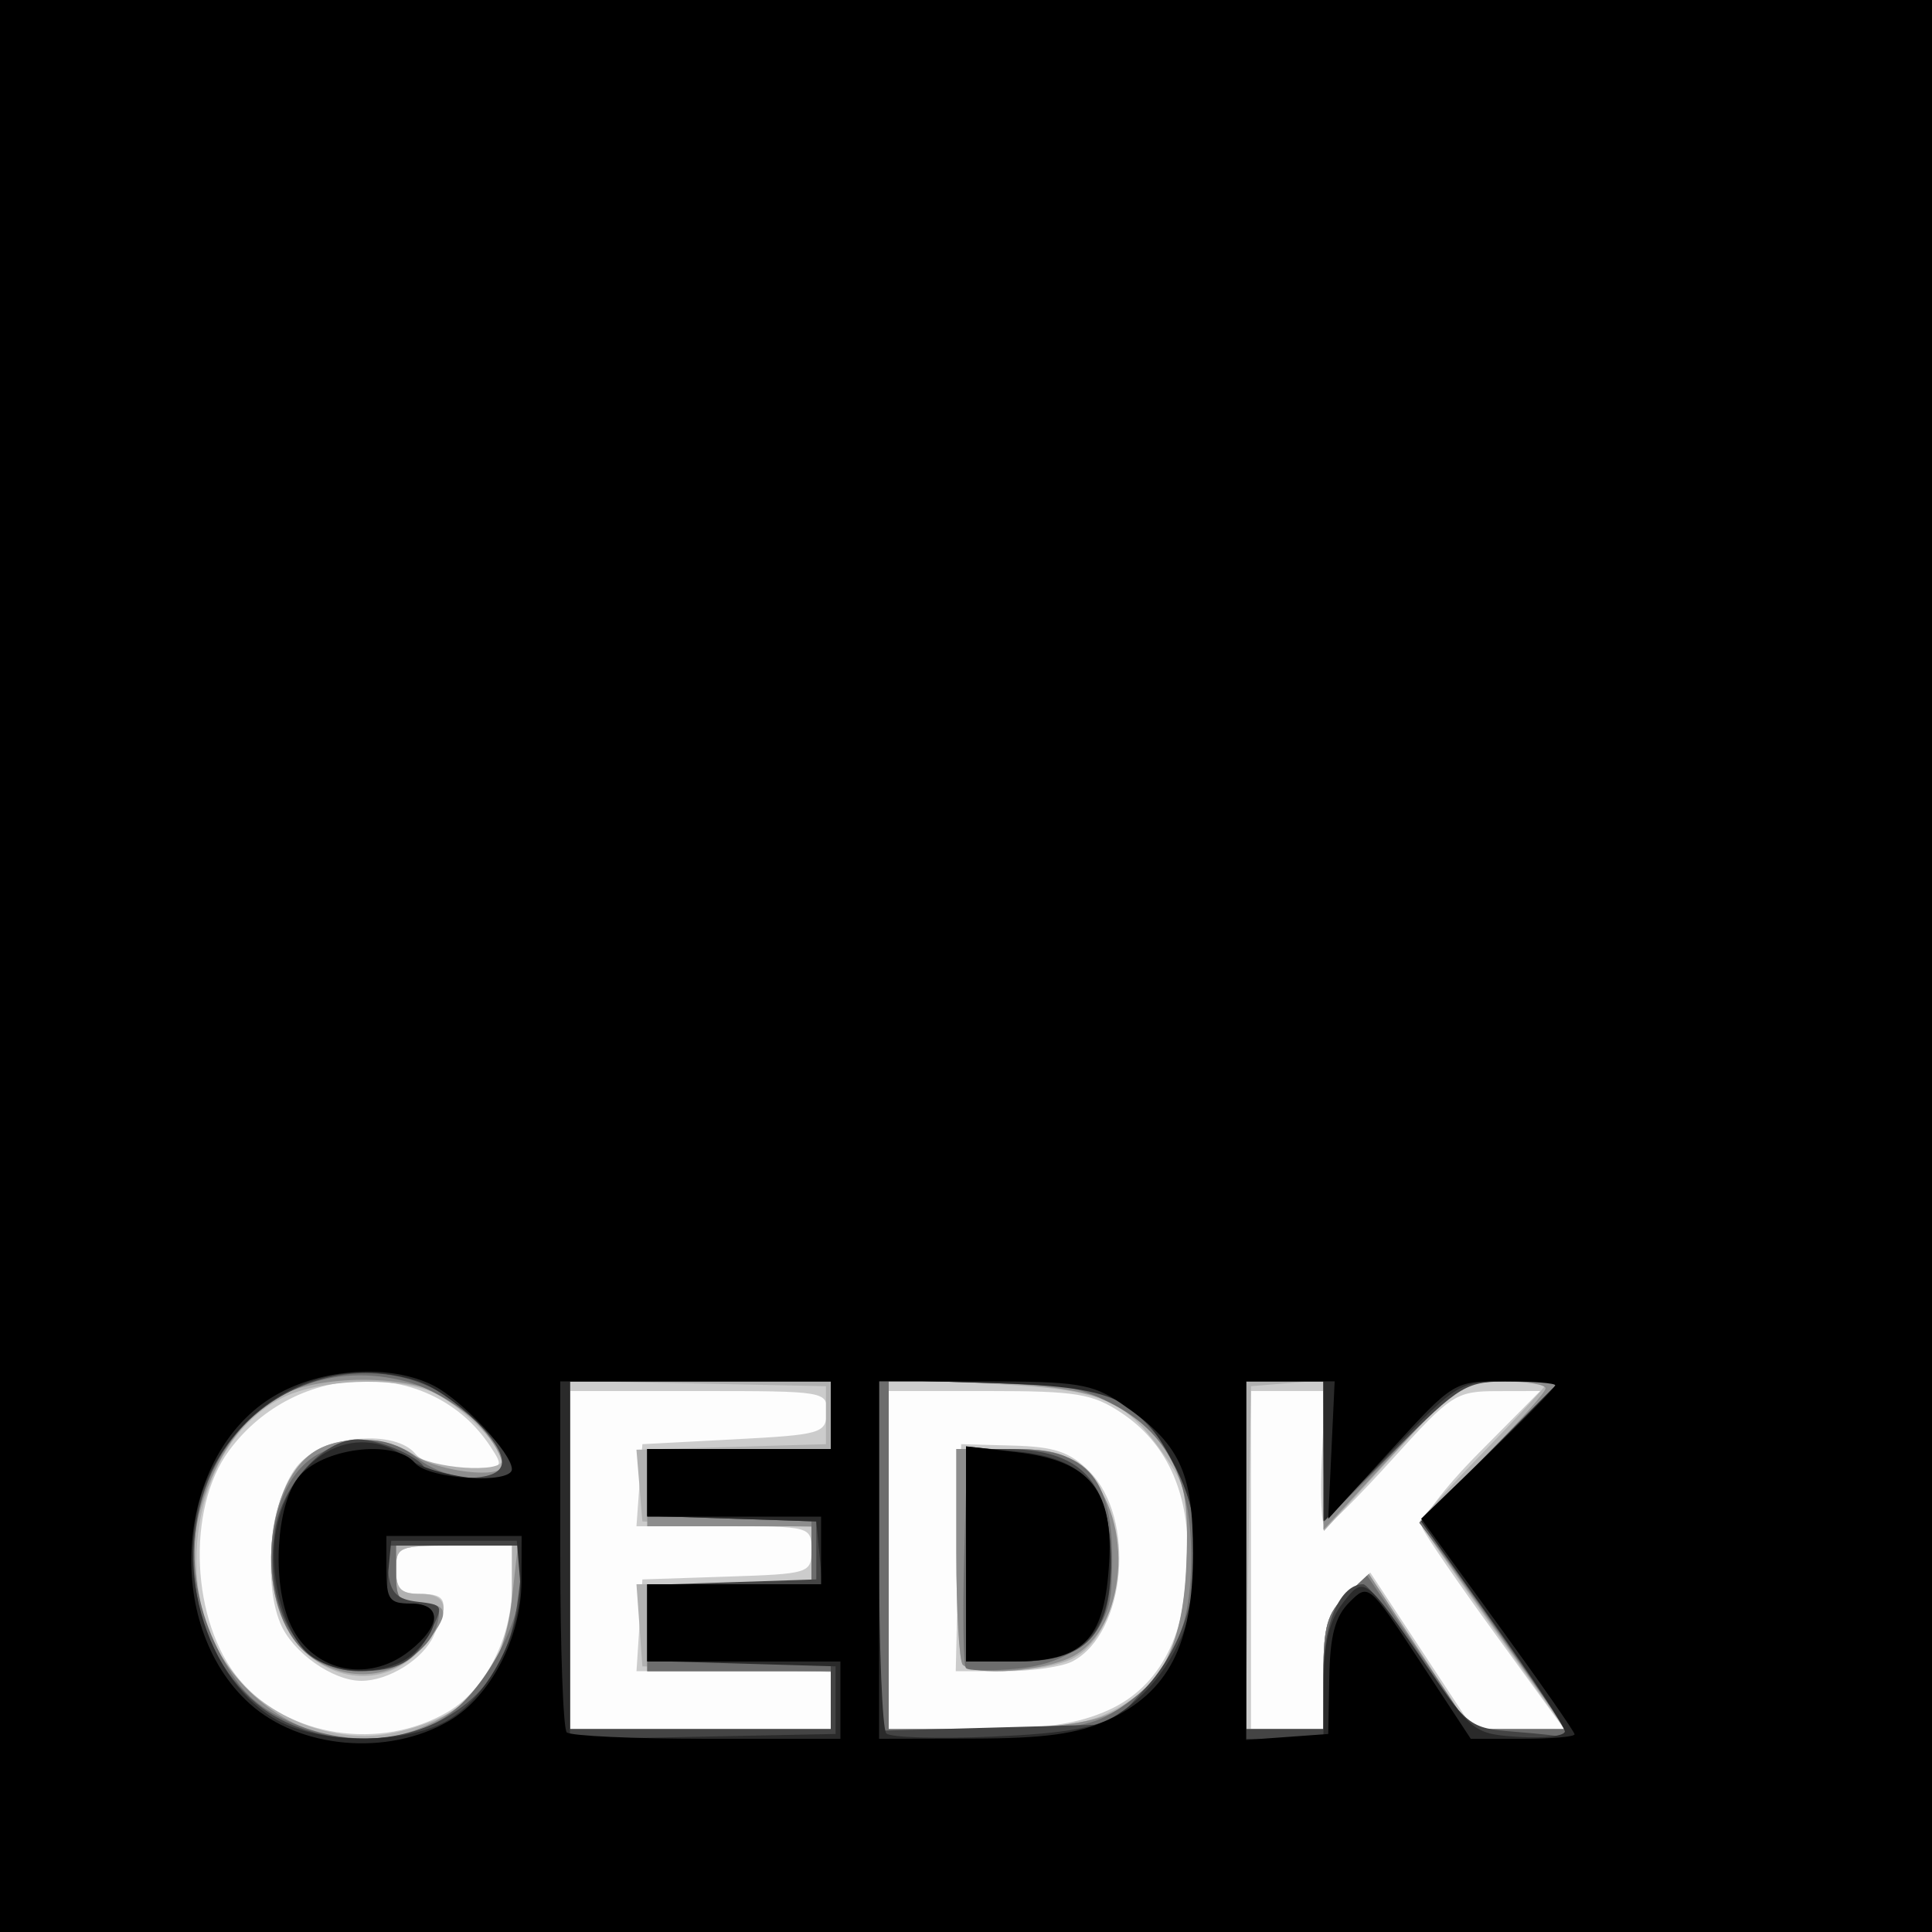 <?xml version="1.0" encoding="UTF-8" standalone="no"?>
<!-- Created with Inkscape (http://www.inkscape.org/) -->

<svg
   xmlns:dc="http://purl.org/dc/elements/1.1/"
   xmlns:cc="http://creativecommons.org/ns#"
   xmlns:rdf="http://www.w3.org/1999/02/22-rdf-syntax-ns#"
   xmlns:svg="http://www.w3.org/2000/svg"
   xmlns="http://www.w3.org/2000/svg"
   xmlns:sodipodi="http://sodipodi.sourceforge.net/DTD/sodipodi-0.dtd"
   xmlns:inkscape="http://www.inkscape.org/namespaces/inkscape"
   width="56.444mm"
   height="56.444mm"
   viewBox="0 0 200 200"
   id="svg2"
   version="1.1"
   inkscape:version="0.91 r13725"
   sodipodi:docname="neutral-logo.svg">
  <rect x="0" y="0" width="200" height="200" fill="#808080" stroke="none"/>
  <defs
     id="defs4" />
  <sodipodi:namedview
     id="base"
     pagecolor="#ffffff"
     bordercolor="#666666"
     borderopacity="1.0"
     inkscape:pageopacity="0.0"
     inkscape:pageshadow="2"
     inkscape:zoom="1"
     inkscape:cx="81.080545"
     inkscape:cy="-187.28569"
     inkscape:document-units="px"
     inkscape:current-layer="layer1"
     showgrid="false"
     fit-margin-top="0"
     fit-margin-left="0"
     fit-margin-right="0"
     fit-margin-bottom="0"
     inkscape:window-width="1920"
     inkscape:window-height="1147"
     inkscape:window-x="0"
     inkscape:window-y="27"
     inkscape:window-maximized="1" />
  <g
     inkscape:label="Ebene 1"
     inkscape:groupmode="layer"
     id="layer1"
     transform="translate(-178.429,-150.791)">
    <g
       id="g4257"
       transform="translate(-33,7)">
      <path
         style="fill:#fdfdfd"
         d="m 211.429,243.791 0,-100 100,0 100,0 0,100 0,100 -100,0 -100,0 0,-100 z"
         id="path4273"
         inkscape:connector-curvature="0" />
      <path
         style="fill:#cccccc"
         d="m 211.429,243.791 0,-100 100,0 100,0 0,100 0,100 -100,0 -100,0 0,-100 z m 46.382,77.199 c 3.842,-2.257 6.618,-7.682 6.618,-12.933 l 0,-4.266 -6,0 c -5.733,0 -6,0.111 -6,2.5 0,2 0.5,2.5 2.5,2.5 2.778,0 3.021,0.762 1.39,4.343 -1.113,2.443 -4.673,4.657 -7.486,4.657 -2.973,0 -7.146,-2.965 -8.386,-5.958 -1.931,-4.663 -0.868,-13.508 1.99,-16.55 2.754,-2.931 9.893,-3.522 11.993,-0.992 0.727,0.876 2.909,1.5 5.244,1.5 3.918,0 3.969,-0.046 2.525,-2.25 -6.061,-9.25 -20.052,-9.047 -27.042,0.392 -4.482,6.052 -3.951,17.799 1.073,23.754 5.013,5.941 14.595,7.408 21.582,3.303 z m 39.618,-1.199 0,-3 -10.055,0 -10.055,0 0.305,-4.75 0.305,-4.75 8.75,-0.289 c 8.551,-0.282 8.75,-0.345 8.75,-2.75 0,-2.434 -0.101,-2.461 -9.057,-2.461 l -9.057,0 0.307,-4.25 0.307,-4.25 9.5,-0.5 c 9.007,-0.474 9.504,-0.617 9.579,-2.75 0.079,-2.225 -0.07,-2.25 -13.25,-2.25 l -13.329,0 0,17.5 0,17.5 13.5,0 13.5,0 0,-3 z m 28.784,1.012 c 5.348,-2.427 8.163,-7.929 8.193,-16.012 0.025,-6.73 -2.274,-11.657 -6.874,-14.73 -2.986,-1.995 -4.652,-2.27 -13.75,-2.27 l -10.352,0 0,17.5 0,17.5 9.25,-0.022 c 6.991,-0.017 10.296,-0.497 13.534,-1.966 z m -15.566,-15.762 0.282,-11.75 5.374,0.147 c 4.29,0.117 5.881,0.654 7.888,2.661 4.85,4.85 3.82,16.704 -1.707,19.663 -1.058,0.566 -4.218,1.03 -7.021,1.03 l -5.097,0 0.282,-11.75 z m 37.782,11.924 c 0,-4.873 0.397,-6.198 2.425,-8.104 l 2.425,-2.278 5.325,8.082 5.325,8.082 4.716,0.022 4.716,0.022 -7.08,-9.75 c -3.894,-5.362 -7.316,-10.35 -7.605,-11.083 -0.299,-0.758 2.217,-4.1 5.835,-7.75 l 6.36,-6.417 -4.471,0.01 c -4.262,0.009 -4.767,0.337 -10.788,7 -3.474,3.845 -6.624,6.991 -7,6.993 -0.376,0.001 -0.534,-3.149 -0.351,-7 l 0.332,-7.003 -3.832,0 -3.832,0 0,17.5 0,17.5 3.75,0 3.75,0 0,-5.826 z"
         id="path4271"
         inkscape:connector-curvature="0" />
      <path
         style="fill:#b1b1b1"
         d="m 211.429,243.791 0,-100 100,0 100,0 0,100 0,100 -100,0 -100,0 0,-100 z m 47.05,76.964 c 3.998,-2.847 5.95,-6.919 5.95,-12.414 l 0,-4.55 -6,0 c -5.733,0 -6,0.111 -6,2.5 0,2 0.5,2.5 2.5,2.5 3.179,0 3.226,2.045 0.13,5.644 -3.237,3.763 -8.624,3.816 -12.319,0.121 -5.017,-5.017 -4.017,-17.711 1.634,-20.735 2.762,-1.478 7.357,-1.268 9.614,0.439 2.078,1.571 9.441,2.1 9.441,0.678 0,-1.525 -4.854,-6.14 -7.527,-7.156 -3.934,-1.496 -11.252,-1.188 -15.092,0.633 -8.787,4.17 -11.945,18.709 -6.006,27.653 3.227,4.859 10.005,7.984 15.91,7.335 2.632,-0.289 6.126,-1.481 7.765,-2.648 z m 38.95,-0.928 0,-2.964 -9.75,-0.286 -9.75,-0.286 -0.307,-4.25 -0.307,-4.25 9.057,0 9.057,0 0,-2.961 0,-2.961 -8.75,-0.289 -8.75,-0.289 -0.308,-3.713 -0.308,-3.713 9.808,-0.287 9.808,-0.287 0,-3 0,-3 -13.25,-0.279 -13.25,-0.279 0,18.029 0,18.029 13.5,0 13.5,0 0,-2.964 z m 28.619,1.341 c 5.661,-2.686 7.831,-6.748 8.215,-15.377 0.291,-6.538 0.035,-7.937 -2,-10.908 -4.312,-6.296 -6.504,-7.239 -18.208,-7.837 l -10.626,-0.542 0,18.144 0,18.144 9.599,0 c 6.785,0 10.602,-0.476 13.02,-1.623 z m -14.952,-5.043 c -0.367,-0.367 -0.667,-5.542 -0.667,-11.5 l 0,-10.833 5.545,0 c 4.513,0 5.99,0.445 7.934,2.388 4.924,4.924 4.035,16.544 -1.479,19.323 -2.645,1.333 -10.208,1.748 -11.333,0.622 z m 37.333,0.841 c 0,-4.823 0.405,-6.206 2.351,-8.035 l 2.351,-2.209 5.275,8.035 5.275,8.035 4.873,0 4.873,0 -7.499,-10.534 c -4.124,-5.794 -7.499,-10.725 -7.499,-10.959 0,-0.234 2.925,-3.437 6.5,-7.12 3.575,-3.682 6.5,-6.851 6.5,-7.041 0,-0.19 -1.984,-0.346 -4.409,-0.346 -4.225,0 -4.705,0.324 -11.477,7.75 l -7.068,7.75 -0.023,-7.81 -0.023,-7.81 -3.75,0.31 -3.75,0.31 -0.273,17.75 -0.273,17.75 4.023,0 4.023,0 0,-5.826 z"
         id="path4269"
         inkscape:connector-curvature="0" />
      <path
         style="fill:#8d8d8d"
         d="m 211.429,243.791 0,-100 100,0 100,0 0,100 0,100 -100,0 -100,0 0,-100 z m 44.929,78.248 c 4.902,-2.499 7.373,-6.403 8.071,-12.752 l 0.605,-5.497 -6.303,0 -6.303,0 0,3 c 0,2.533 0.389,3 2.5,3 3.1,0 3.154,1.128 0.216,4.544 -3.133,3.643 -8.927,3.699 -12.505,0.121 -4.919,-4.919 -3.849,-17.647 1.734,-20.635 2.854,-1.527 7.296,-1.25 9.97,0.623 2.417,1.693 9.087,2.473 9.086,1.062 -0.001,-1.832 -3.524,-5.934 -6.35,-7.396 -3.873,-2.003 -12.511,-1.96 -16.46,0.083 -3.47,1.795 -6.369,5.581 -8.037,10.497 -5.29,15.597 9.84,30.455 23.776,23.349 z m 41.071,-2.248 0,-3 -9.5,0 -9.5,0 0,-4.5 0,-4.5 8.5,0 8.5,0 0,-3 0,-3 -8.5,0 -8.5,0 0,-4 0,-4 9.5,0 9.5,0 0,-3.5 0,-3.5 -13.5,0 -13.5,0 0,18 0,18 13.5,0 13.5,0 0,-3 z m 28.383,1.613 c 5.583,-2.333 8.069,-6.939 8.423,-15.613 0.242,-5.924 -0.097,-8.235 -1.613,-11 -3.156,-5.753 -7.156,-7.411 -18.936,-7.847 l -10.257,-0.38 0,18.113 0,18.113 9.532,0 c 5.865,0 10.809,-0.534 12.851,-1.387 z m -14.717,-5.28 c -0.367,-0.367 -0.667,-5.542 -0.667,-11.5 l 0,-10.833 5.545,0 c 4.513,0 5.99,0.445 7.934,2.388 5.017,5.017 4.158,16.197 -1.468,19.106 -2.954,1.528 -10.126,2.058 -11.345,0.839 z m 37.333,0.841 c 0,-4.823 0.405,-6.206 2.351,-8.035 l 2.351,-2.209 5.275,8.035 5.275,8.035 4.924,0 4.924,0 -4.771,-6.75 c -2.624,-3.712 -6.036,-8.524 -7.582,-10.693 l -2.811,-3.943 6.531,-6.582 c 3.592,-3.62 6.531,-6.908 6.531,-7.307 0,-0.399 -1.987,-0.725 -4.417,-0.725 -4.225,0 -4.724,0.334 -11.5,7.687 l -7.083,7.687 0,-7.687 0,-7.687 -4,0 -4,0 0,18 0,18 4,0 4,0 0,-5.826 z"
         id="path4267"
         inkscape:connector-curvature="0" />
      <path
         style="fill:#6d6d6d"
         d="m 211.429,243.791 0,-100 100,0 100,0 0,100 0,100 -100,0 -100,0 0,-100 z m 46.102,77.742 c 3.996,-2.656 7.898,-9.796 7.898,-14.454 l 0,-3.288 -6.5,0 -6.5,0 0,3 c 0,2.502 0.399,3 2.406,3 1.926,0 2.3,0.405 1.875,2.031 -1.109,4.241 -7.789,6.374 -12.337,3.94 -6.544,-3.502 -6.467,-18.098 0.114,-21.501 3.894,-2.014 7.198,-1.842 10.214,0.53 3.118,2.453 8.727,2.725 8.727,0.423 0,-2.594 -5.395,-7.183 -9.857,-8.385 -15.573,-4.193 -27.255,12.312 -19.594,27.685 1.935,3.884 3.562,5.617 6.75,7.196 5.672,2.807 12.418,2.736 16.803,-0.177 z m 39.898,-1.742 0,-3 -9.5,0 -9.5,0 0,-4.5 0,-4.5 8.5,0 8.5,0 0,-3.5 0,-3.5 -8.5,0 -8.5,0 0,-3.5 0,-3.5 9.5,0 9.5,0 0,-3.5 0,-3.5 -13.5,0 -13.5,0 0,18 0,18 13.5,0 13.5,0 0,-3 z m 30.048,0.747 c 5.084,-3.426 7.194,-7.824 7.263,-15.137 0.079,-8.413 -2.433,-13.346 -8.331,-16.359 -3.632,-1.856 -6.031,-2.25 -13.692,-2.25 l -9.288,0 0,18 0,18 10.352,0 c 9.084,0 10.762,-0.276 13.696,-2.253 z m -16.048,-4.063 c -0.275,-0.28 -0.359,-5.498 -0.188,-11.597 l 0.312,-11.087 4.983,0 c 8.132,0 10.582,3.58 9.923,14.5 -0.275,4.554 -3.969,7.693 -9.692,8.235 -2.661,0.252 -5.064,0.229 -5.339,-0.051 z m 37,0.49 c 0,-4.759 0.415,-6.215 2.263,-7.952 l 2.263,-2.126 5.382,7.952 5.382,7.952 4.924,0 4.924,0 -5.756,-8.25 c -3.166,-4.537 -6.59,-9.346 -7.609,-10.686 l -1.853,-2.436 7.265,-7.314 7.265,-7.314 -5.061,0 c -4.956,0 -5.202,0.146 -11.819,7 -3.717,3.85 -6.941,7 -7.164,7 -0.223,0 -0.406,-3.15 -0.406,-7 l 0,-7 -4,0 -4,0 0,18 0,18 4,0 4,0 0,-5.826 z"
         id="path4265"
         inkscape:connector-curvature="0" />
      <path
         style="fill:#444444"
         d="m 211.429,243.791 0,-100 100,0 100,0 0,100 0,100 -100,0 -100,0 0,-100 z m 45.954,77.906 c 4.672,-2.626 6.968,-6.454 7.73,-12.886 l 0.595,-5.02 -7.206,0 -7.206,0 0.316,2.75 c 0.248,2.158 0.907,2.818 3.058,3.066 2.668,0.307 2.703,0.391 1.287,3.129 -1.606,3.105 -3.338,4.056 -7.388,4.056 -6.083,0 -9.908,-6.397 -8.688,-14.532 0.708,-4.722 5.007,-9.468 8.577,-9.468 2.409,0 6.97,2.068 6.97,3.161 0,0.462 1.8,0.839 4,0.839 5.069,0 5.273,-1.927 0.69,-6.51 -7.795,-7.795 -21.986,-4.653 -26.793,5.932 -4.182,9.207 -1.101,20.885 6.679,25.312 5.151,2.931 12.343,3.003 17.379,0.172 z m 116.043,1.344 c -0.002,-0.412 -3.346,-5.475 -7.432,-11.25 l -7.429,-10.5 7.157,-7.25 7.157,-7.25 -4.951,0 c -4.807,0 -5.163,0.21 -12.225,7.225 l -7.274,7.225 0,-7.225 0,-7.225 -4,0 -4,0 0,18 0,18 4,0 4,0 0,-5.671 c 0,-5.361 1.754,-9.329 4.125,-9.329 0.448,0 3.075,3.35 5.838,7.445 4.94,7.321 5.103,7.451 9.78,7.82 2.616,0.206 4.869,0.456 5.007,0.555 0.138,0.099 0.249,-0.157 0.247,-0.57 z m -75.997,-3.75 0,-3.5 -9.5,0 -9.5,0 0,-3.961 0,-3.961 8.75,-0.289 8.75,-0.289 0,-3 0,-3 -8.75,-0.289 -8.75,-0.289 0,-3.461 0,-3.461 9.5,0 9.5,0 0,-3.5 0,-3.5 -13.5,0 -13.5,0 0,18 0,18 13.5,0 13.5,0 0,-3.5 z m 32.519,-0.67 c 7.721,-8.431 6.82,-22.763 -1.839,-29.226 -2.402,-1.793 -4.513,-2.154 -14.25,-2.441 l -11.43,-0.336 0,18.17 0,18.17 12.079,-0.334 12.079,-0.334 3.361,-3.67 z m -18.519,-13.83 0,-11 3.953,0 c 8.024,0 11.047,3.26 11.047,11.912 0,7.333 -2.614,10.088 -9.573,10.088 l -5.427,0 0,-11 z"
         id="path4263"
         inkscape:connector-curvature="0" />
      <path
         style="fill:#2a2a2a"
         d="m 211.429,243.791 0,-100 100,0 100,0 0,100 0,100 -100,0 -100,0 0,-100 z m 46.561,77.962 c 4.218,-2.607 7.671,-9.586 7.253,-14.659 l -0.314,-3.803 -6.5,0 -6.5,0 -0.313,3.25 c -0.28,2.903 -0.04,3.25 2.25,3.25 3.127,0 3.374,2.19 0.563,5 -2.406,2.406 -7.653,2.632 -10.749,0.463 -2.725,-1.909 -4.551,-8.35 -3.681,-12.987 1.459,-7.779 8.152,-11.537 13.502,-7.581 2.769,2.047 10.927,3.042 10.927,1.332 0,-2.199 -6.506,-8.299 -9.953,-9.332 -8.573,-2.569 -16.997,1.166 -21.196,9.398 -4.433,8.689 -0.674,22.082 7.299,26.01 4.784,2.357 13.316,2.19 17.412,-0.341 z m 39.939,-1.962 0,-3.5 -9.75,-0.286 -9.75,-0.286 0,-3.964 0,-3.964 9.063,0 9.063,0 -0.313,-3.25 -0.313,-3.25 -8.75,-0.289 -8.75,-0.289 0,-3.461 0,-3.461 9.5,0 9.5,0 0,-3.5 0,-3.5 -13.5,0 -13.5,0 0,18.528 0,18.528 13.75,-0.278 13.75,-0.278 0,-3.5 z m 29.17,1.498 c 7.889,-5.123 10.625,-16.584 6.08,-25.477 -3.776,-7.39 -6.13,-8.469 -19.32,-8.856 l -11.43,-0.336 0,17.919 c 0,9.856 0.338,18.268 0.75,18.694 0.412,0.426 5.326,0.576 10.92,0.334 7.622,-0.33 10.879,-0.901 13,-2.278 z m -15.67,-16.625 0,-11.127 5.191,0.499 c 7.156,0.688 9.809,3.759 9.809,11.357 0,7.518 -2.758,10.399 -9.955,10.399 l -5.045,0 0,-11.127 z m 37.022,13.377 c 0.016,-4.115 0.569,-6.461 1.946,-8.25 2.268,-2.947 2.261,-2.952 8.756,6.517 4.69,6.837 4.888,6.989 9.533,7.287 2.609,0.168 4.743,-0.092 4.743,-0.577 0,-0.485 -3.348,-5.572 -7.44,-11.305 l -7.44,-10.423 7.165,-7.25 7.165,-7.25 -5.219,0 c -5.171,0 -5.283,0.067 -12.193,7.25 l -6.974,7.25 -0.032,-7.25 -0.032,-7.25 -4,0 -4,0 0,18.5 0,18.5 4,0 4,0 0.022,-5.75 z"
         id="path4261"
         inkscape:connector-curvature="0" />
      <path
         style="fill:#000000"
         d="m 211.429,243.791 0,-100 100,0 100,0 0,100 0,100 -100,0 -100,0 0,-100 z m 46.494,78.143 c 4.278,-2.498 7.469,-8.632 7.489,-14.393 l 0.016,-4.75 -7,0 -7,0 0,3.5 c 0,3.067 0.31,3.5 2.5,3.5 3.288,0 3.226,2.284 -0.135,4.927 -4.417,3.474 -10.318,2.016 -12.424,-3.07 -1.779,-4.295 -1.332,-11.856 0.877,-14.826 2.324,-3.125 10.028,-4.127 12.142,-1.58 1.399,1.686 10.04,2.224 10.04,0.625 0,-1.616 -5.133,-7.094 -8.069,-8.613 -4.446,-2.299 -11.584,-1.857 -16.497,1.022 -10.246,6.004 -11.689,23.645 -2.607,31.859 5.201,4.704 14.332,5.498 20.667,1.798 z m 40.506,-2.143 0,-4 -10,0 -10,0 0,-4 0,-4 9,0 9,0 0,-3.5 0,-3.5 -9,0 -9,0 0,-3.5 0,-3.5 9.5,0 9.5,0 0,-3.5 0,-3.5 -14,0 -14,0 0,17.833 c 0,9.808 0.3,18.133 0.667,18.5 0.367,0.367 6.892,0.667 14.5,0.667 l 13.833,0 0,-4 z m 27.595,2.096 c 6.361,-2.889 8.905,-7.823 8.905,-17.273 0,-8.548 -1.378,-11.414 -7.49,-15.573 -2.927,-1.992 -4.55,-2.25 -14.158,-2.25 l -10.852,0 0,18.5 0,18.5 9.75,-0.022 c 7.335,-0.017 10.765,-0.483 13.845,-1.882 z m -14.595,-17.235 0,-11.139 5.25,0.609 c 7.663,0.889 10.113,3.973 9.533,11.999 -0.544,7.524 -2.74,9.671 -9.893,9.671 l -4.889,0 0,-11.139 z m 37.606,12.811 c 0.08,-4.378 0.599,-6.321 2.086,-7.808 1.973,-1.973 1.998,-1.952 7.27,6.078 l 5.29,8.058 5.374,0 c 2.956,0 5.374,-0.209 5.374,-0.465 0,-0.256 -3.573,-5.383 -7.941,-11.393 l -7.941,-10.928 6.941,-6.701 c 3.818,-3.686 6.941,-6.884 6.941,-7.107 0,-0.223 -2.362,-0.411 -5.25,-0.418 -5.239,-0.012 -5.264,0.003 -11.75,7.115 l -6.5,7.127 0.332,-7.115 0.332,-7.115 -4.582,0 -4.582,0 0,18.558 0,18.558 4.25,-0.307 4.25,-0.307 0.106,-5.828 z"
         id="path4259"
         inkscape:connector-curvature="0" />
    </g>
  </g>
</svg>
